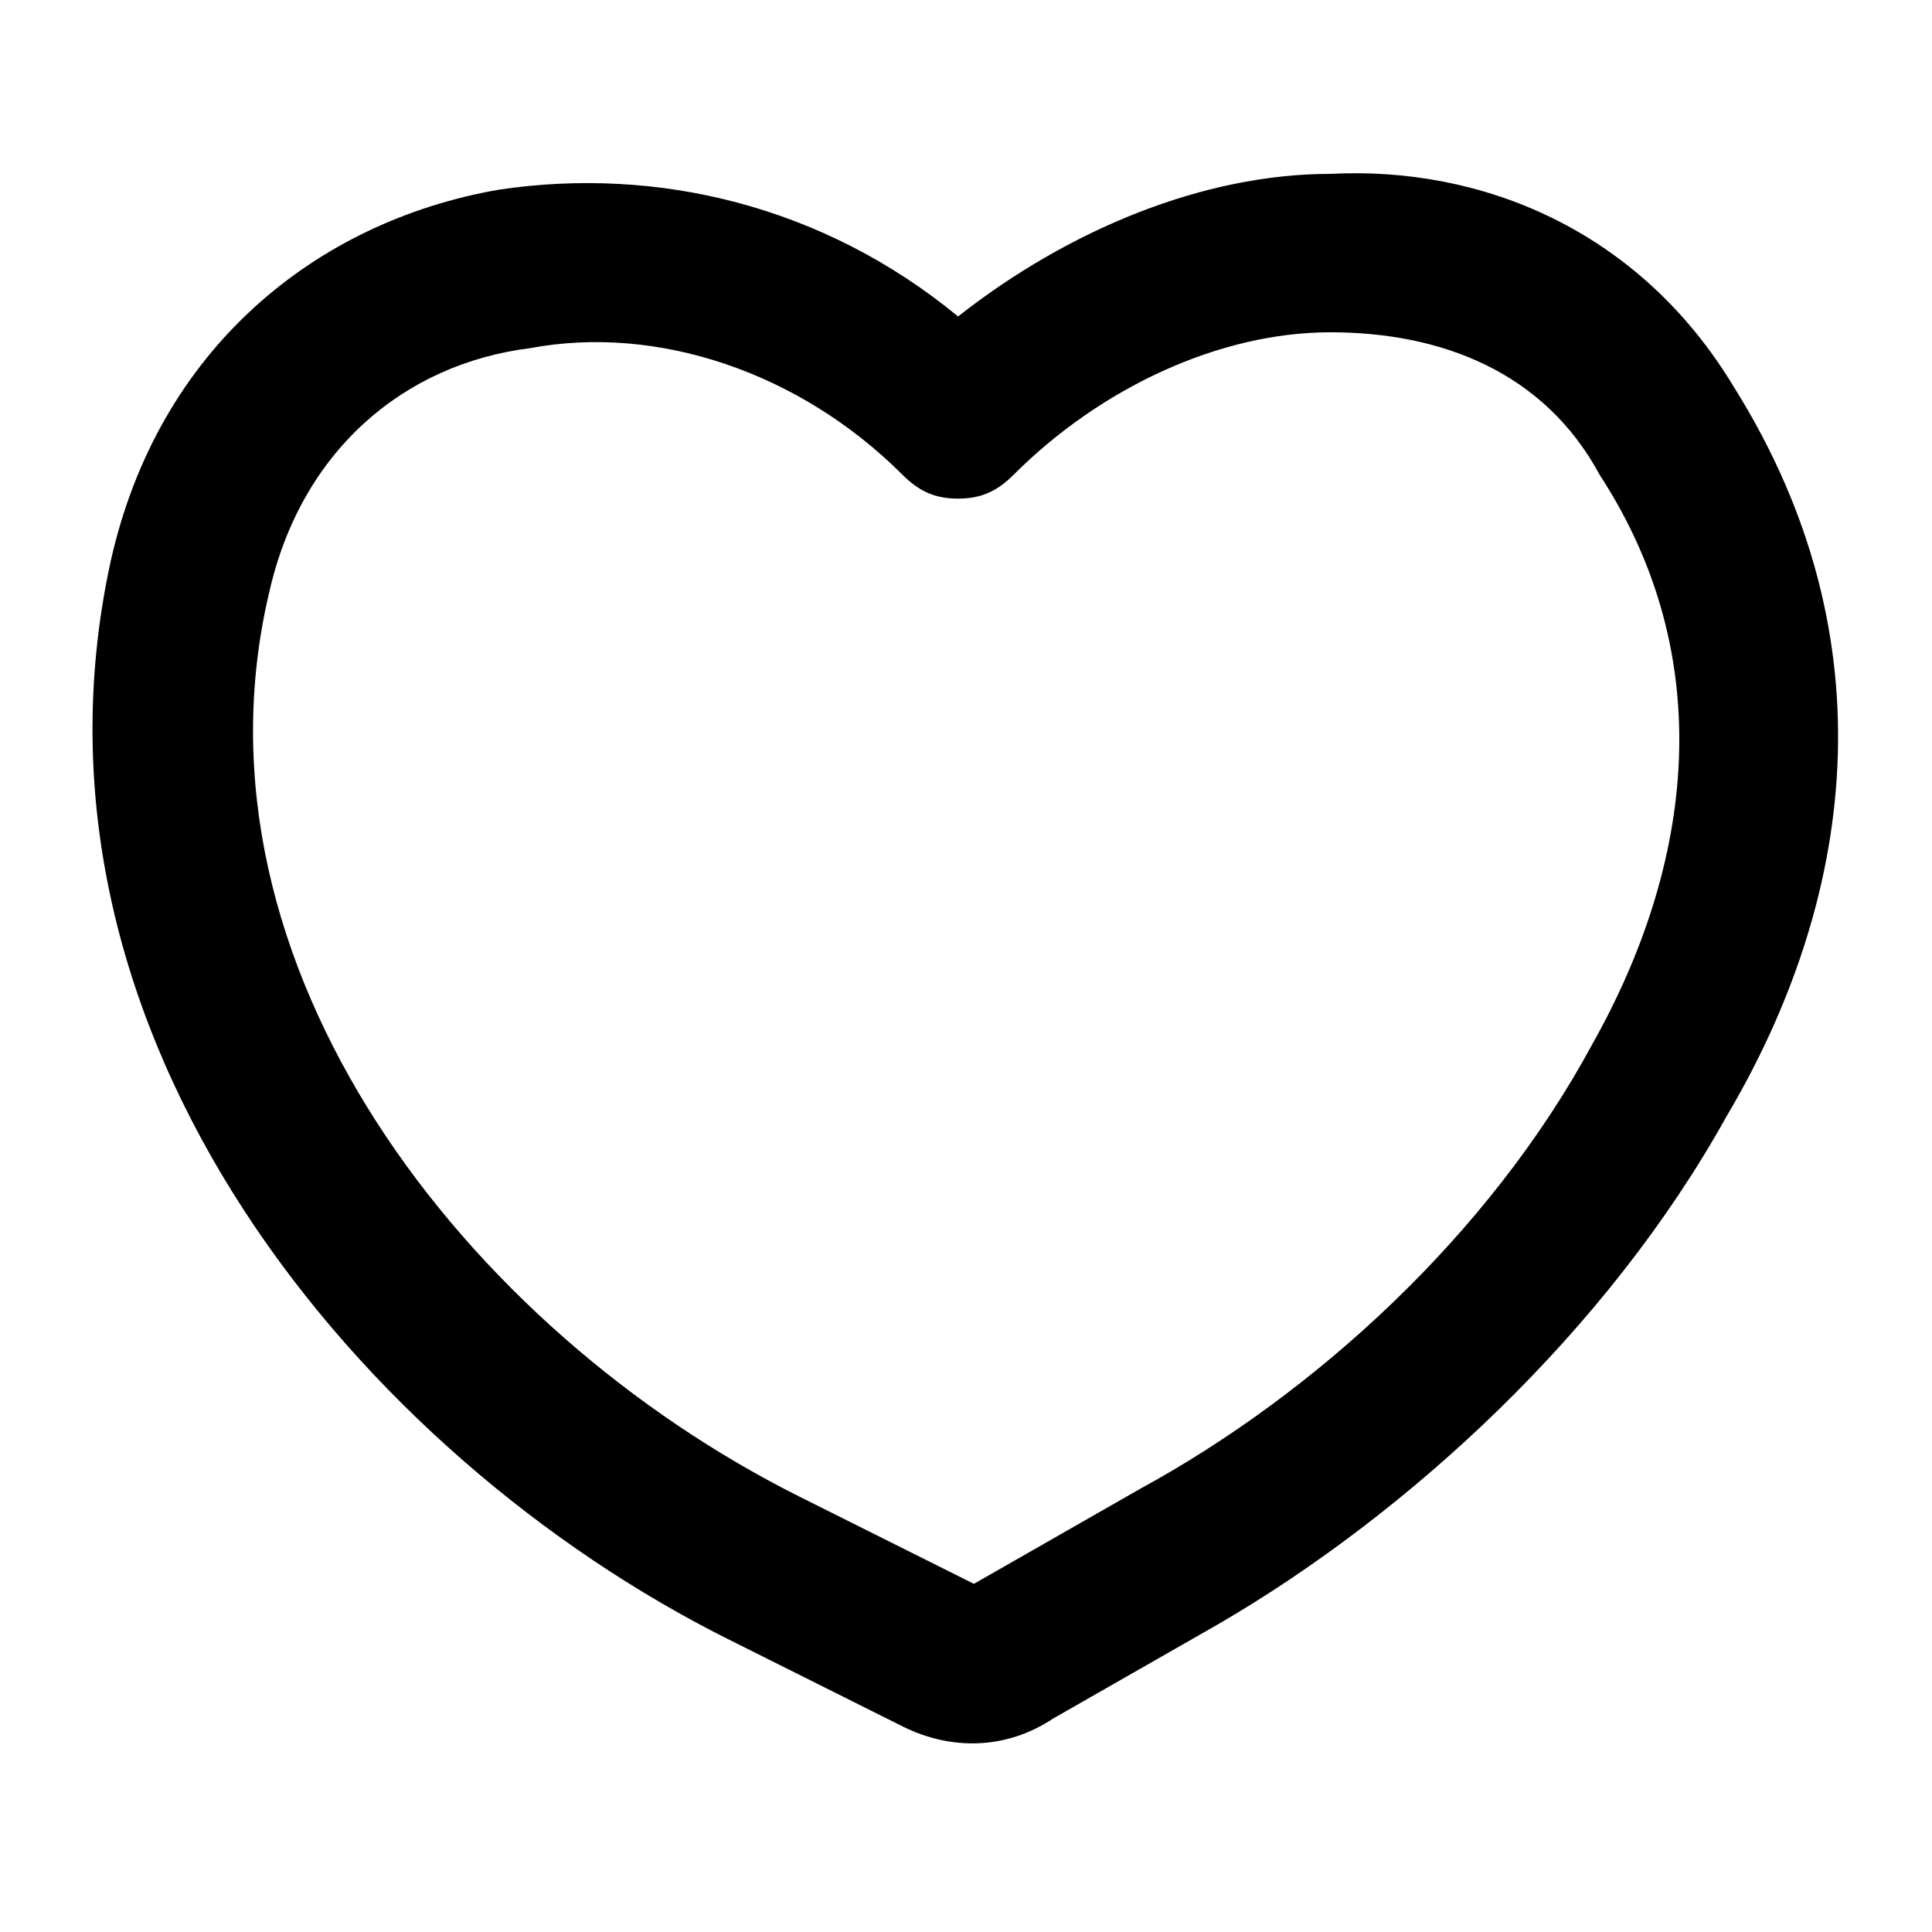 <?xml version="1.0" encoding="UTF-8"?>
<!-- Uploaded to: ICON Repo, www.iconrepo.com, Generator: ICON Repo Mixer Tools -->
<svg fill="#000000" width="800px" height="800px" version="1.1" viewBox="144 144 512 512" xmlns="http://www.w3.org/2000/svg">
 <path d="m603.62 246.76c-25.191-41.984-67.176-58.777-107.06-56.68-33.586 0-69.273 14.695-98.664 37.785-35.688-29.391-79.77-39.887-121.75-33.586-48.281 8.398-90.266 41.984-102.86 98.664-27.289 125.95 67.172 237.21 163.74 285.49l46.184 23.09c12.594 6.297 27.289 6.297 39.887-2.098l44.082-25.191c50.383-29.391 102.86-77.672 134.35-134.35 33.586-56.68 44.082-125.95 2.098-193.12zm-37.785 174.23c-27.289 50.383-73.473 92.363-119.66 117.55l-44.082 25.191-46.184-23.09c-88.168-44.082-163.74-140.65-140.65-239.31 8.398-37.785 35.688-60.879 69.273-65.074 33.586-6.297 71.371 6.297 98.664 33.586 4.199 4.199 8.398 6.297 14.695 6.297 6.297 0 10.496-2.098 14.695-6.297 23.09-23.09 54.578-37.785 83.969-37.785 29.387-0.004 56.68 10.492 71.371 37.781 31.488 48.281 25.191 102.86-2.098 151.14z"/>
</svg>